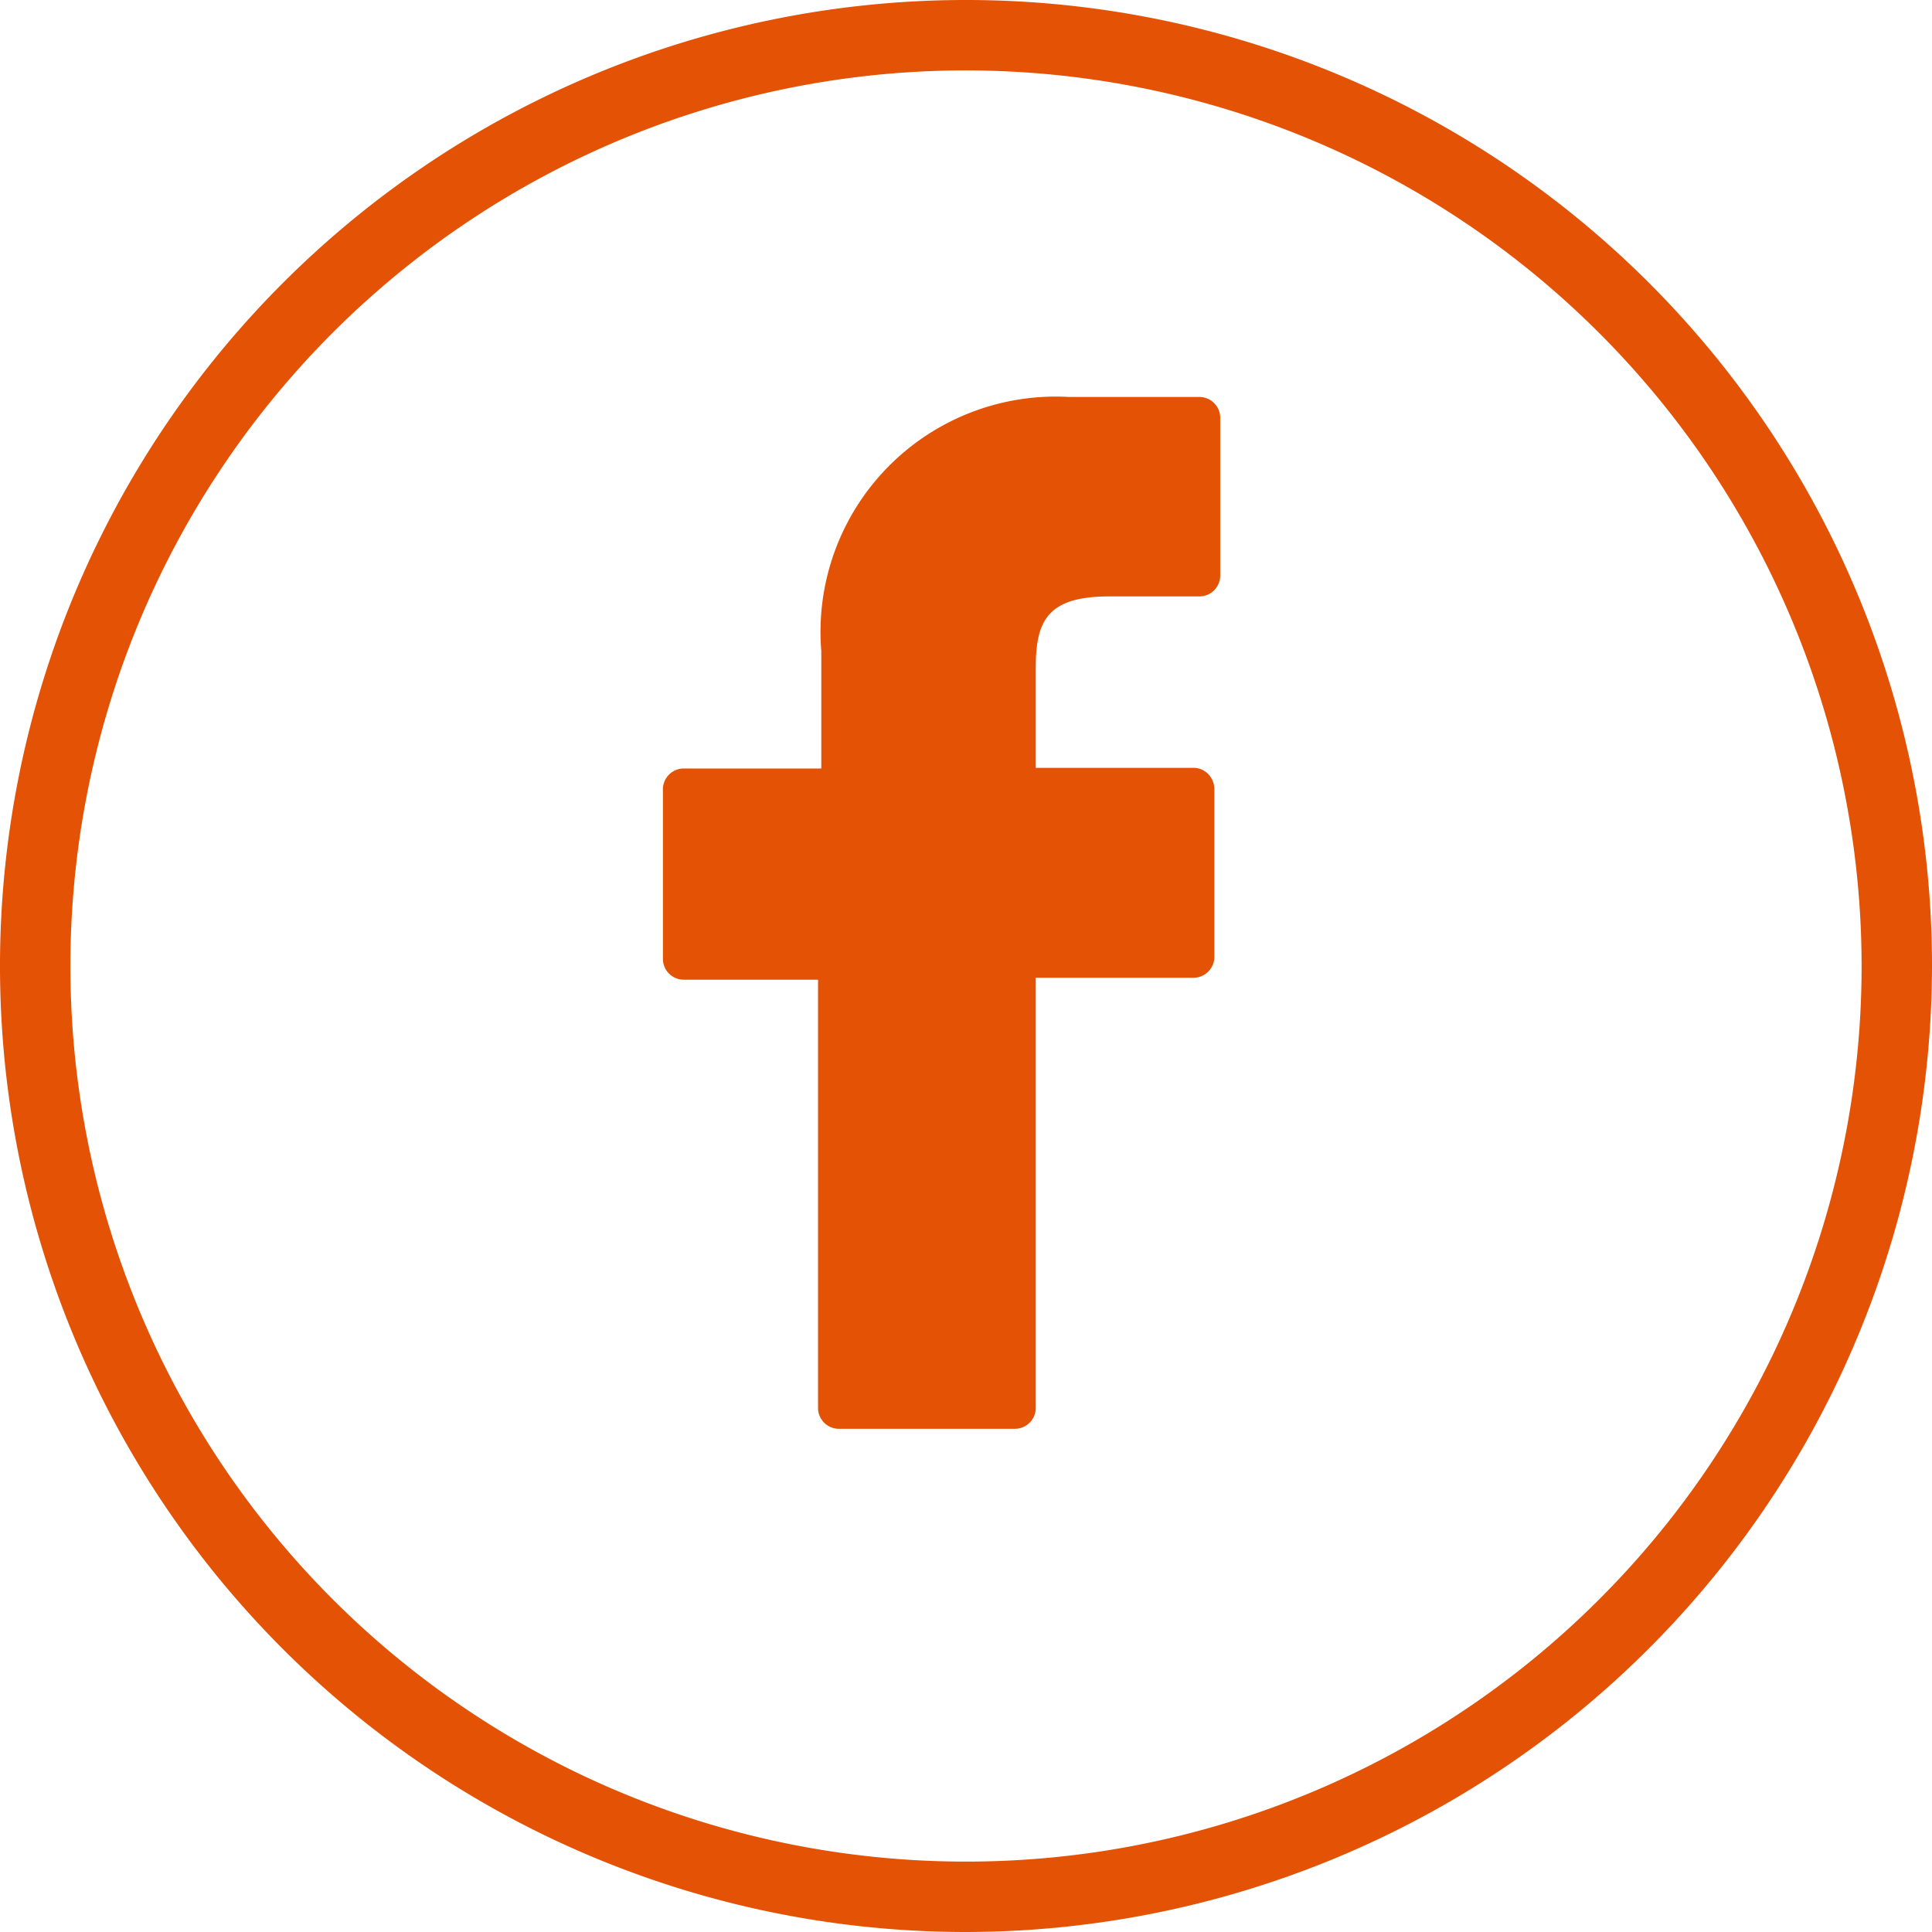 <svg xmlns="http://www.w3.org/2000/svg" viewBox="0 0 29.64 29.64"><defs><style>.cls-1{fill:#e35205}</style></defs><g id="Layer_2" data-name="Layer 2"><g id="Layer_2-2" data-name="Layer 2"><path class="cls-1" d="M18.4 6.09h-2a3.61 3.61 0 0 0-3.8 3.9v1.8h-2.11a.32.32 0 0 0-.32.32v2.6a.32.32 0 0 0 .32.32h2.06v6.57a.32.32 0 0 0 .33.32h2.69a.32.32 0 0 0 .32-.32V15h2.41a.32.32 0 0 0 .33-.32V12.1a.33.33 0 0 0-.1-.23.31.31 0 0 0-.22-.09h-2.42v-1.53c0-.73.18-1.1 1.13-1.1h1.38a.32.32 0 0 0 .32-.32V6.41a.32.32 0 0 0-.32-.32z"/><path class="cls-1" d="M14.82 29.64a14.82 14.82 0 1 1 14.82-14.82 14.84 14.84 0 0 1-14.82 14.82zm0-28.56a13.74 13.74 0 1 0 13.74 13.74A13.75 13.75 0 0 0 14.82 1.08z"/></g></g></svg>